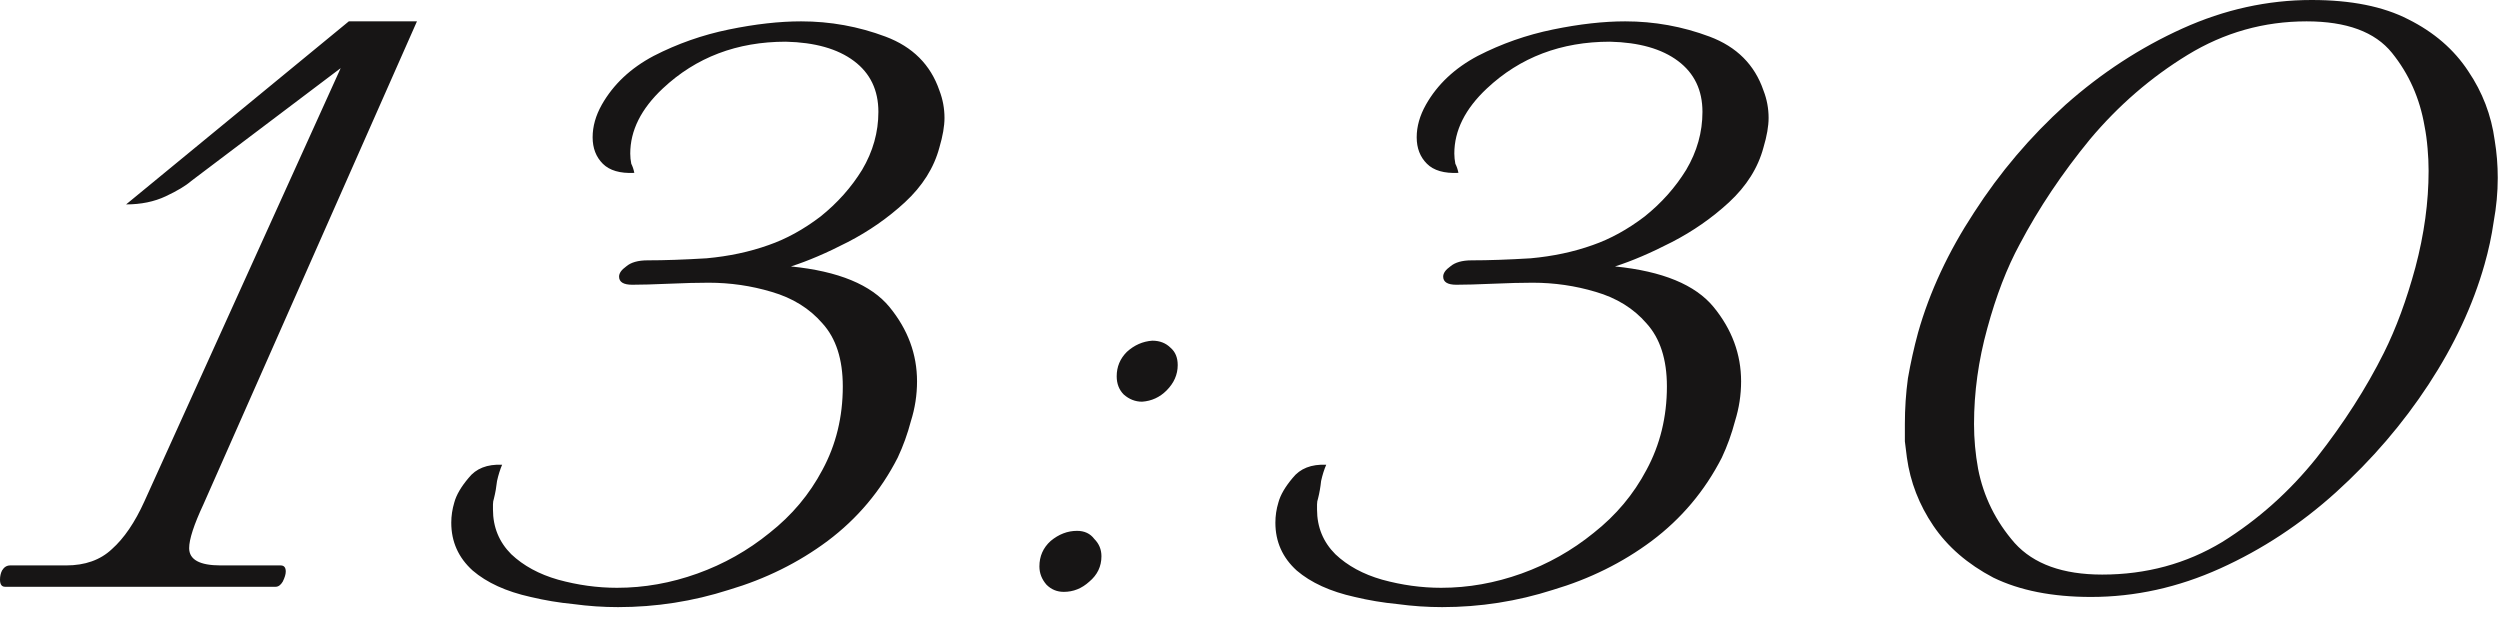 <?xml version="1.0" encoding="UTF-8"?> <svg xmlns="http://www.w3.org/2000/svg" width="59" height="15" viewBox="0 0 59 15" fill="none"><path d="M0.12 13.848C0.04 13.848 -0 13.792 -0 13.68C-0 13.6 0.016 13.528 0.048 13.464C0.096 13.384 0.16 13.344 0.24 13.344H1.56C2.008 13.344 2.368 13.216 2.64 12.96C2.928 12.704 3.184 12.328 3.408 11.832L8.04 1.608L4.512 4.272C4.384 4.384 4.184 4.504 3.912 4.632C3.64 4.76 3.328 4.824 2.976 4.824L8.232 0.504H9.84L4.8 11.904C4.576 12.384 4.464 12.728 4.464 12.936C4.464 13.208 4.712 13.344 5.208 13.344H6.624C6.704 13.344 6.744 13.392 6.744 13.488C6.744 13.552 6.72 13.632 6.672 13.728C6.624 13.808 6.568 13.848 6.504 13.848H0.12ZM12.522 14.088C11.946 13.96 11.49 13.752 11.154 13.464C10.818 13.16 10.65 12.784 10.65 12.336C10.65 12.176 10.674 12.016 10.722 11.856C10.77 11.68 10.882 11.488 11.058 11.28C11.234 11.056 11.498 10.952 11.85 10.968C11.802 11.08 11.762 11.208 11.73 11.352C11.714 11.496 11.69 11.632 11.658 11.76C11.642 11.808 11.634 11.856 11.634 11.904C11.634 11.952 11.634 11.992 11.634 12.024C11.634 12.44 11.778 12.792 12.066 13.08C12.354 13.352 12.722 13.552 13.17 13.68C13.634 13.808 14.098 13.872 14.562 13.872C15.202 13.872 15.834 13.76 16.458 13.536C17.082 13.312 17.65 12.992 18.162 12.576C18.69 12.16 19.106 11.664 19.41 11.088C19.73 10.496 19.89 9.84 19.89 9.12C19.89 8.48 19.73 7.984 19.41 7.632C19.106 7.28 18.706 7.032 18.21 6.888C17.73 6.744 17.234 6.672 16.722 6.672C16.466 6.672 16.154 6.68 15.786 6.696C15.418 6.712 15.13 6.72 14.922 6.72C14.714 6.72 14.61 6.656 14.61 6.528C14.61 6.448 14.666 6.368 14.778 6.288C14.89 6.192 15.058 6.144 15.282 6.144C15.682 6.144 16.146 6.128 16.674 6.096C17.202 6.048 17.69 5.944 18.138 5.784C18.554 5.64 18.962 5.416 19.362 5.112C19.762 4.792 20.09 4.424 20.346 4.008C20.602 3.576 20.73 3.12 20.73 2.64C20.73 2.128 20.538 1.728 20.154 1.44C19.77 1.152 19.234 1 18.546 0.984C17.394 0.984 16.426 1.352 15.642 2.088C15.13 2.568 14.874 3.08 14.874 3.624C14.874 3.704 14.882 3.784 14.898 3.864C14.93 3.928 14.954 4 14.97 4.08C14.634 4.096 14.386 4.024 14.226 3.864C14.066 3.704 13.986 3.496 13.986 3.24C13.986 2.984 14.058 2.728 14.202 2.472C14.474 1.992 14.882 1.608 15.426 1.32C15.986 1.032 16.578 0.824 17.202 0.696C17.826 0.568 18.394 0.504 18.906 0.504C19.594 0.504 20.258 0.624 20.898 0.864C21.538 1.104 21.962 1.528 22.17 2.136C22.25 2.344 22.29 2.56 22.29 2.784C22.29 2.976 22.25 3.208 22.17 3.48C22.042 3.96 21.77 4.392 21.354 4.776C20.954 5.144 20.506 5.456 20.01 5.712C19.514 5.968 19.066 6.16 18.666 6.288C19.786 6.4 20.562 6.72 20.994 7.248C21.426 7.776 21.642 8.36 21.642 9C21.642 9.32 21.594 9.632 21.498 9.936C21.418 10.24 21.314 10.528 21.186 10.8C20.786 11.584 20.234 12.24 19.53 12.768C18.842 13.28 18.066 13.664 17.202 13.92C16.354 14.192 15.482 14.328 14.586 14.328C14.234 14.328 13.882 14.304 13.53 14.256C13.194 14.224 12.858 14.168 12.522 14.088ZM26.954 9.48C26.794 9.48 26.65 9.424 26.522 9.312C26.41 9.2 26.354 9.056 26.354 8.88C26.354 8.656 26.434 8.464 26.594 8.304C26.77 8.144 26.97 8.056 27.194 8.04C27.37 8.04 27.514 8.096 27.626 8.208C27.738 8.304 27.794 8.44 27.794 8.616C27.794 8.84 27.706 9.04 27.53 9.216C27.37 9.376 27.178 9.464 26.954 9.48ZM25.106 13.968C24.946 13.968 24.81 13.912 24.698 13.8C24.586 13.672 24.53 13.528 24.53 13.368C24.53 13.128 24.618 12.928 24.794 12.768C24.986 12.608 25.194 12.528 25.418 12.528C25.594 12.528 25.73 12.592 25.826 12.72C25.938 12.832 25.994 12.968 25.994 13.128C25.994 13.368 25.898 13.568 25.706 13.728C25.53 13.888 25.33 13.968 25.106 13.968ZM31.971 14.088C31.395 13.96 30.939 13.752 30.602 13.464C30.267 13.16 30.099 12.784 30.099 12.336C30.099 12.176 30.122 12.016 30.171 11.856C30.218 11.68 30.331 11.488 30.506 11.28C30.683 11.056 30.947 10.952 31.299 10.968C31.25 11.08 31.21 11.208 31.178 11.352C31.163 11.496 31.139 11.632 31.107 11.76C31.09 11.808 31.082 11.856 31.082 11.904C31.082 11.952 31.082 11.992 31.082 12.024C31.082 12.44 31.227 12.792 31.515 13.08C31.802 13.352 32.17 13.552 32.618 13.68C33.083 13.808 33.547 13.872 34.011 13.872C34.651 13.872 35.282 13.76 35.907 13.536C36.531 13.312 37.099 12.992 37.611 12.576C38.139 12.16 38.554 11.664 38.858 11.088C39.178 10.496 39.339 9.84 39.339 9.12C39.339 8.48 39.178 7.984 38.858 7.632C38.554 7.28 38.154 7.032 37.658 6.888C37.178 6.744 36.682 6.672 36.17 6.672C35.914 6.672 35.602 6.68 35.234 6.696C34.867 6.712 34.578 6.72 34.37 6.72C34.163 6.72 34.059 6.656 34.059 6.528C34.059 6.448 34.114 6.368 34.227 6.288C34.339 6.192 34.507 6.144 34.73 6.144C35.13 6.144 35.594 6.128 36.123 6.096C36.651 6.048 37.139 5.944 37.587 5.784C38.002 5.64 38.41 5.416 38.81 5.112C39.211 4.792 39.538 4.424 39.794 4.008C40.05 3.576 40.178 3.12 40.178 2.64C40.178 2.128 39.986 1.728 39.602 1.44C39.218 1.152 38.682 1 37.995 0.984C36.843 0.984 35.874 1.352 35.09 2.088C34.578 2.568 34.322 3.08 34.322 3.624C34.322 3.704 34.331 3.784 34.346 3.864C34.379 3.928 34.403 4 34.419 4.08C34.083 4.096 33.834 4.024 33.675 3.864C33.514 3.704 33.434 3.496 33.434 3.24C33.434 2.984 33.507 2.728 33.651 2.472C33.922 1.992 34.331 1.608 34.874 1.32C35.434 1.032 36.026 0.824 36.651 0.696C37.275 0.568 37.843 0.504 38.355 0.504C39.042 0.504 39.706 0.624 40.346 0.864C40.986 1.104 41.41 1.528 41.618 2.136C41.699 2.344 41.739 2.56 41.739 2.784C41.739 2.976 41.699 3.208 41.618 3.48C41.49 3.96 41.218 4.392 40.803 4.776C40.403 5.144 39.955 5.456 39.459 5.712C38.962 5.968 38.514 6.16 38.114 6.288C39.234 6.4 40.011 6.72 40.443 7.248C40.874 7.776 41.09 8.36 41.09 9C41.09 9.32 41.042 9.632 40.947 9.936C40.867 10.24 40.763 10.528 40.635 10.8C40.234 11.584 39.682 12.24 38.978 12.768C38.291 13.28 37.514 13.664 36.651 13.92C35.803 14.192 34.931 14.328 34.035 14.328C33.682 14.328 33.331 14.304 32.978 14.256C32.642 14.224 32.306 14.168 31.971 14.088ZM49.347 14.088C48.435 14.088 47.667 13.936 47.043 13.632C46.435 13.312 45.963 12.904 45.627 12.408C45.291 11.912 45.083 11.376 45.003 10.8C44.987 10.672 44.971 10.544 44.955 10.416C44.955 10.272 44.955 10.136 44.955 10.008C44.955 9.64 44.979 9.28 45.027 8.928C45.091 8.56 45.171 8.2 45.267 7.848C45.539 6.888 45.979 5.944 46.587 5.016C47.195 4.072 47.915 3.224 48.747 2.472C49.595 1.72 50.515 1.12 51.507 0.672C52.499 0.224 53.515 0 54.555 0C55.483 0 56.243 0.152 56.835 0.456C57.443 0.76 57.915 1.168 58.251 1.68C58.587 2.176 58.795 2.72 58.875 3.312C58.923 3.6 58.947 3.896 58.947 4.2C58.947 4.536 58.915 4.88 58.851 5.232C58.803 5.568 58.731 5.904 58.635 6.24C58.363 7.2 57.923 8.144 57.315 9.072C56.707 10 55.979 10.848 55.131 11.616C54.299 12.368 53.387 12.968 52.395 13.416C51.403 13.864 50.387 14.088 49.347 14.088ZM49.611 13.56C50.651 13.56 51.595 13.304 52.443 12.792C53.291 12.264 54.035 11.6 54.675 10.8C55.315 9.984 55.843 9.16 56.259 8.328C56.547 7.752 56.795 7.08 57.003 6.312C57.211 5.528 57.315 4.768 57.315 4.032C57.315 3.856 57.307 3.68 57.291 3.504C57.275 3.312 57.251 3.136 57.219 2.976C57.107 2.32 56.851 1.744 56.451 1.248C56.051 0.752 55.379 0.504 54.435 0.504C53.427 0.504 52.491 0.768 51.627 1.296C50.763 1.824 49.995 2.488 49.323 3.288C48.667 4.088 48.115 4.912 47.667 5.76C47.363 6.32 47.107 6.984 46.899 7.752C46.691 8.504 46.587 9.256 46.587 10.008C46.587 10.184 46.595 10.36 46.611 10.536C46.627 10.712 46.651 10.888 46.683 11.064C46.811 11.72 47.099 12.304 47.547 12.816C47.995 13.312 48.683 13.56 49.611 13.56Z" fill="#171515"></path></svg> 